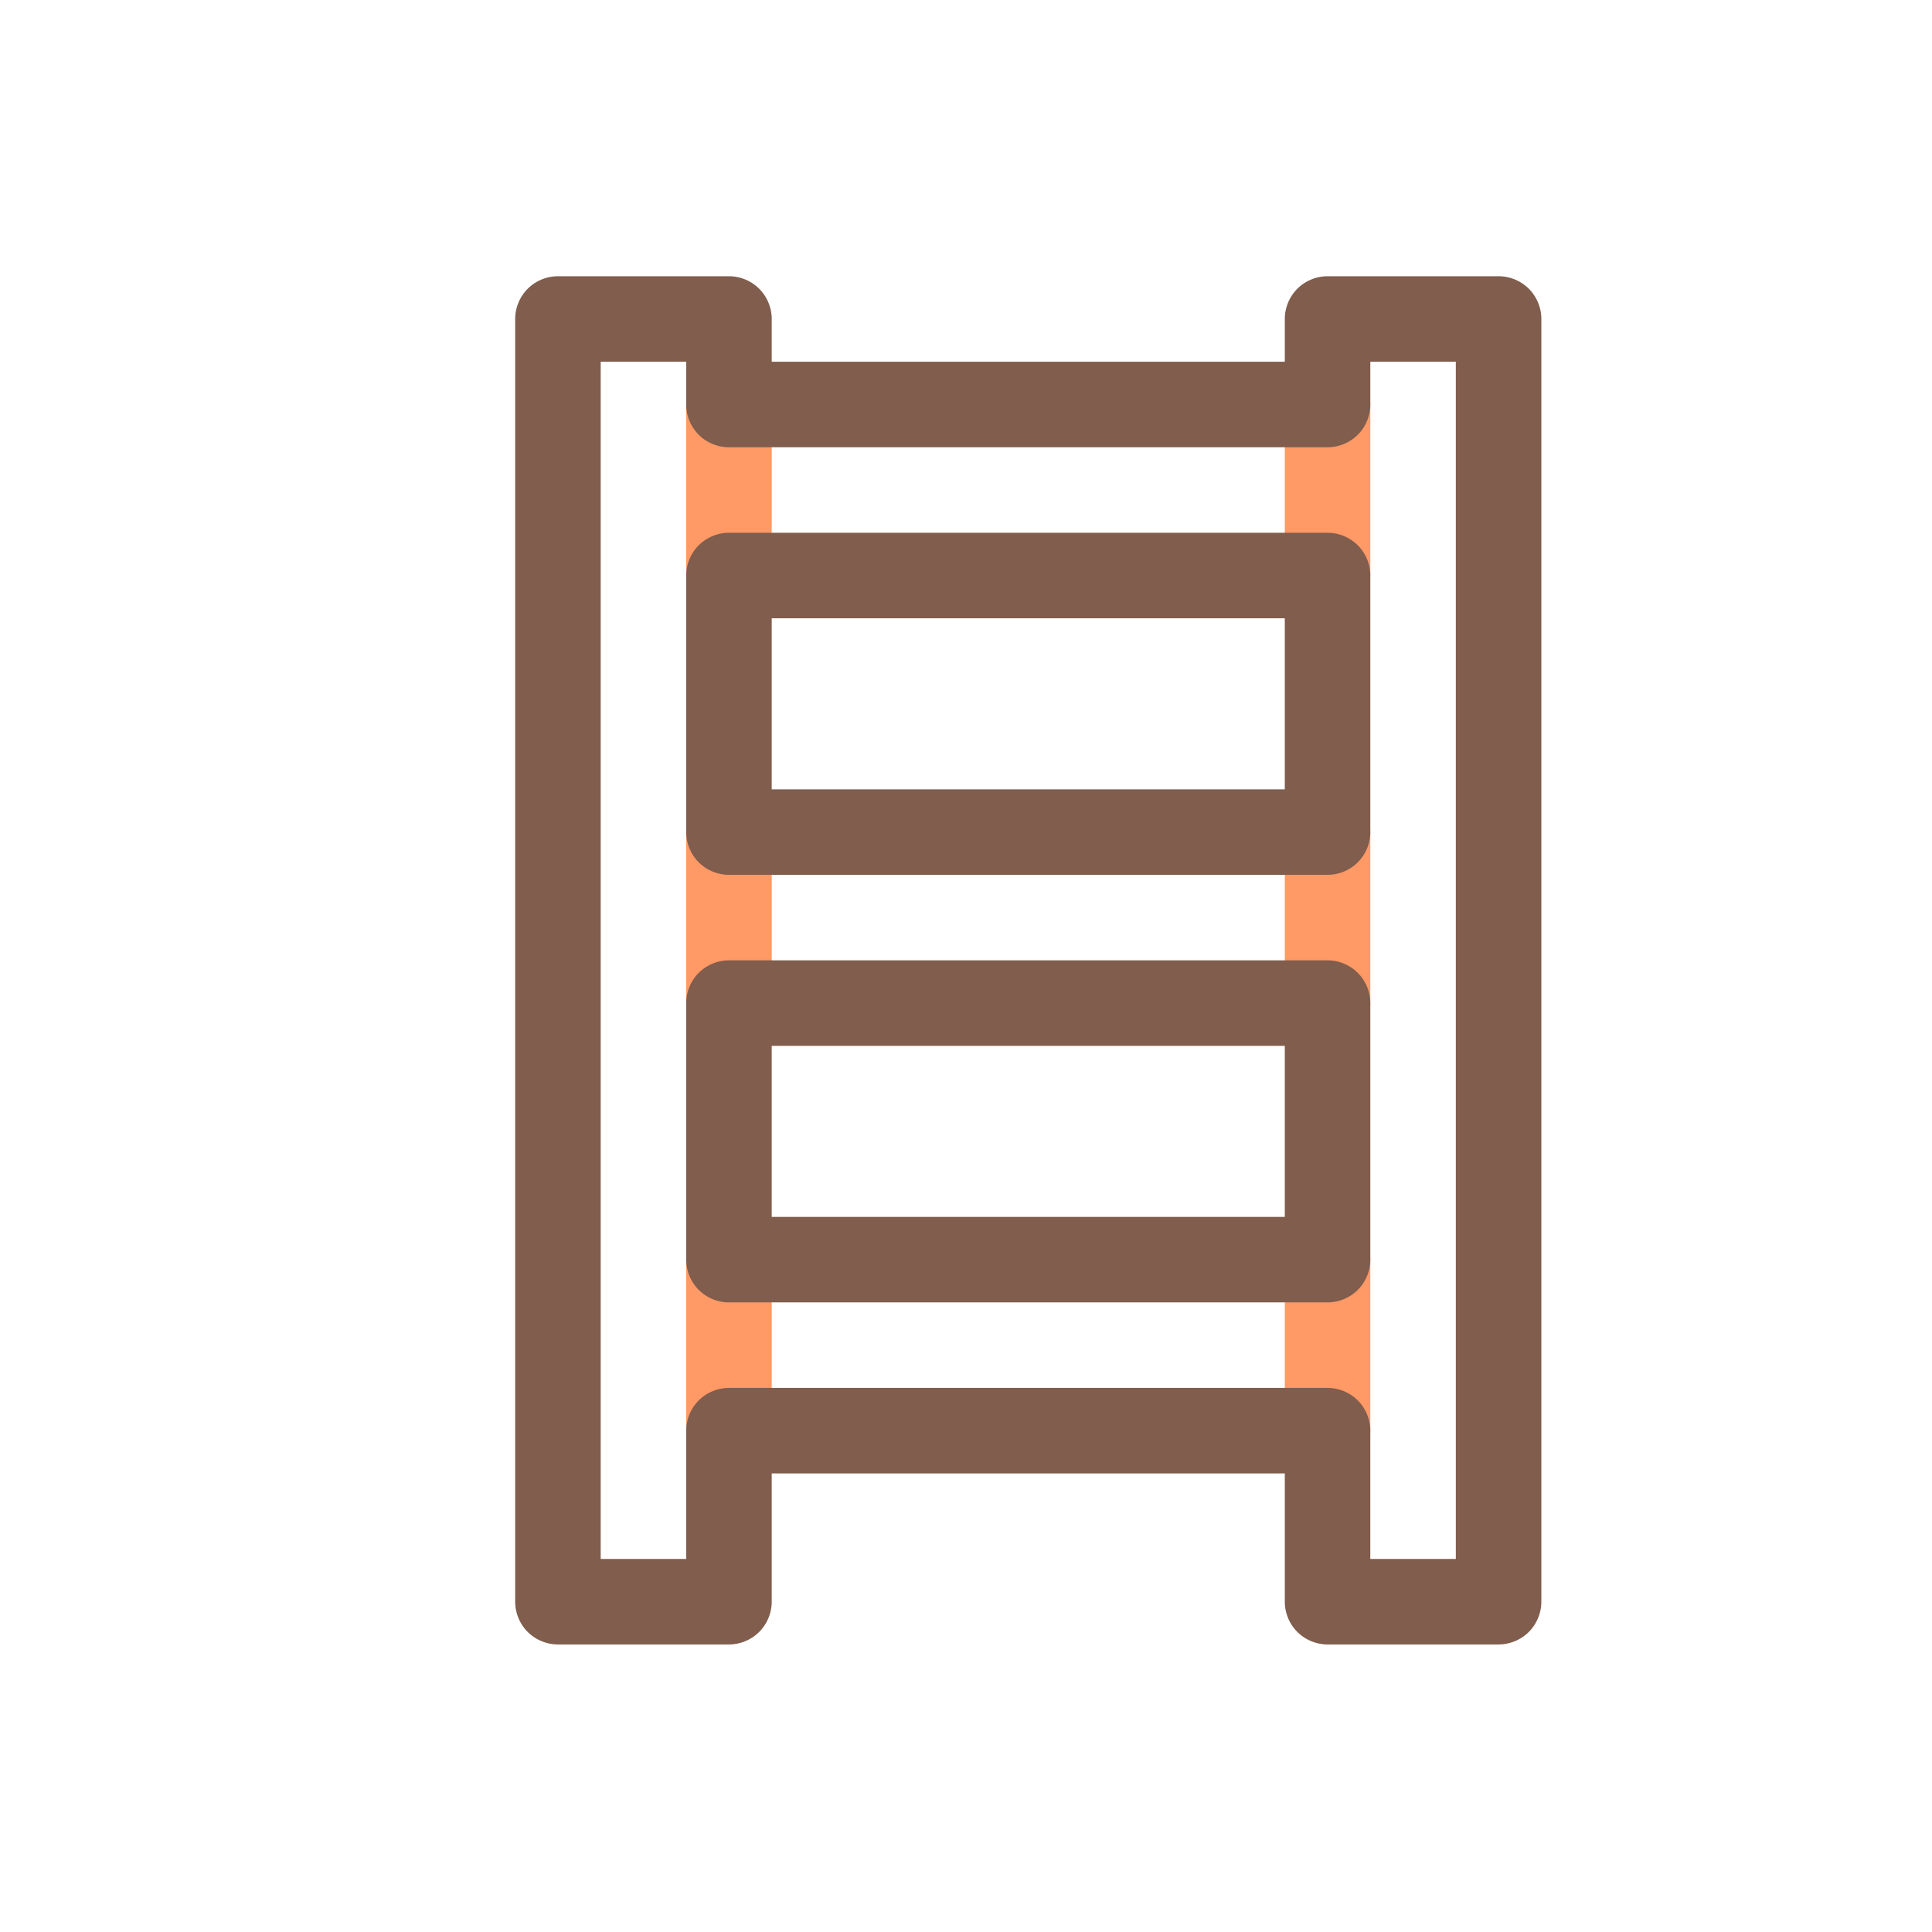 <?xml version="1.0" encoding="utf-8"?>
<svg width="800px" height="800px" viewBox="0 0 1024 1024" class="icon"  version="1.1" xmlns="http://www.w3.org/2000/svg"><path d="M680.972 214.397v90.648c0 12.516 10.146 22.662 22.662 22.662 12.516 0 22.662-10.146 22.662-22.662v-90.648c0-12.516-10.148-22.662-22.662-22.662-12.516 0-22.662 10.146-22.662 22.662zM409.028 305.045v-90.648c0-12.516-10.148-22.662-22.662-22.662-12.516 0-22.662 10.146-22.662 22.662v90.648c0 12.516 10.146 22.662 22.662 22.662 12.516 0 22.662-10.145 22.662-22.662zM726.296 758.285v-90.648c0-12.516-10.148-22.662-22.662-22.662-12.516 0-22.662 10.146-22.662 22.662v90.648c0 12.514 10.146 22.662 22.662 22.662 12.516 0 22.662-10.148 22.662-22.662zM363.704 667.637v90.648c0 12.514 10.146 22.662 22.662 22.662 12.516 0 22.662-10.148 22.662-22.662v-90.648c0-12.516-10.148-22.662-22.662-22.662-12.516 0-22.662 10.146-22.662 22.662zM680.972 441.017v90.646c0 12.516 10.146 22.662 22.662 22.662 12.516 0 22.662-10.146 22.662-22.662v-90.646c0-12.516-10.148-22.662-22.662-22.662-12.516 0-22.662 10.146-22.662 22.662zM409.028 531.665v-90.648c0-12.516-10.148-22.662-22.662-22.662-12.516 0-22.662 10.146-22.662 22.662v90.648c0 12.514 10.146 22.662 22.662 22.662 12.516 0 22.662-10.148 22.662-22.662z" fill="#FF9966" /><path d="M703.634 509.001H386.366c-5.967 0-11.805 2.418-16.024 6.638s-6.638 10.057-6.638 16.024v135.972c0 5.967 2.418 11.805 6.638 16.024s10.057 6.638 16.024 6.638h317.268c5.967 0 11.805-2.418 16.024-6.638s6.638-10.057 6.638-16.024V531.663c0-5.967-2.418-11.805-6.638-16.024s-10.057-6.638-16.024-6.638z m-22.662 135.972H409.026v-90.65h271.946v90.65zM703.634 282.381H386.366a22.81 22.81 0 0 0-16.024 6.638c-4.22 4.222-6.638 10.057-6.638 16.024v135.972c0 5.967 2.418 11.805 6.638 16.024s10.057 6.638 16.024 6.638h317.268c5.967 0 11.805-2.418 16.024-6.638s6.638-10.057 6.638-16.024V305.043c0-5.967-2.418-11.802-6.638-16.024a22.81 22.81 0 0 0-16.024-6.638z m-22.662 135.972H409.026v-90.648h271.946v90.648z" fill="#805D4C" /><path d="M810.307 153.047a22.812 22.812 0 0 0-16.024-6.638h-90.648a22.81 22.81 0 0 0-16.024 6.638c-4.22 4.222-6.638 10.057-6.638 16.024v22.662H409.028v-22.662c0-5.967-2.418-11.802-6.638-16.024a22.812 22.812 0 0 0-16.024-6.638h-90.648a22.81 22.81 0 0 0-16.024 6.638c-4.22 4.222-6.638 10.057-6.638 16.024v679.86c0 5.967 2.418 11.805 6.638 16.024s10.057 6.638 16.024 6.638h90.648c5.967 0 11.805-2.418 16.024-6.638s6.638-10.057 6.638-16.024v-67.988h271.944v67.988c0 5.967 2.418 11.805 6.638 16.024s10.057 6.638 16.024 6.638h90.648c5.967 0 11.805-2.418 16.024-6.638s6.638-10.057 6.638-16.024v-679.86c0-5.967-2.418-11.802-6.637-16.024zM771.62 826.269h-45.324v-67.986c0-5.967-2.418-11.805-6.638-16.024s-10.057-6.638-16.024-6.638H386.366c-5.967 0-11.805 2.418-16.024 6.638s-6.638 10.057-6.638 16.024v67.986h-45.326V191.733h45.326v22.662c0 5.967 2.418 11.807 6.638 16.024a22.812 22.812 0 0 0 16.024 6.638h317.268a22.81 22.81 0 0 0 16.024-6.638c4.22-4.217 6.638-10.057 6.638-16.024v-22.662h45.324v634.536z" fill="#805D4C" /></svg>